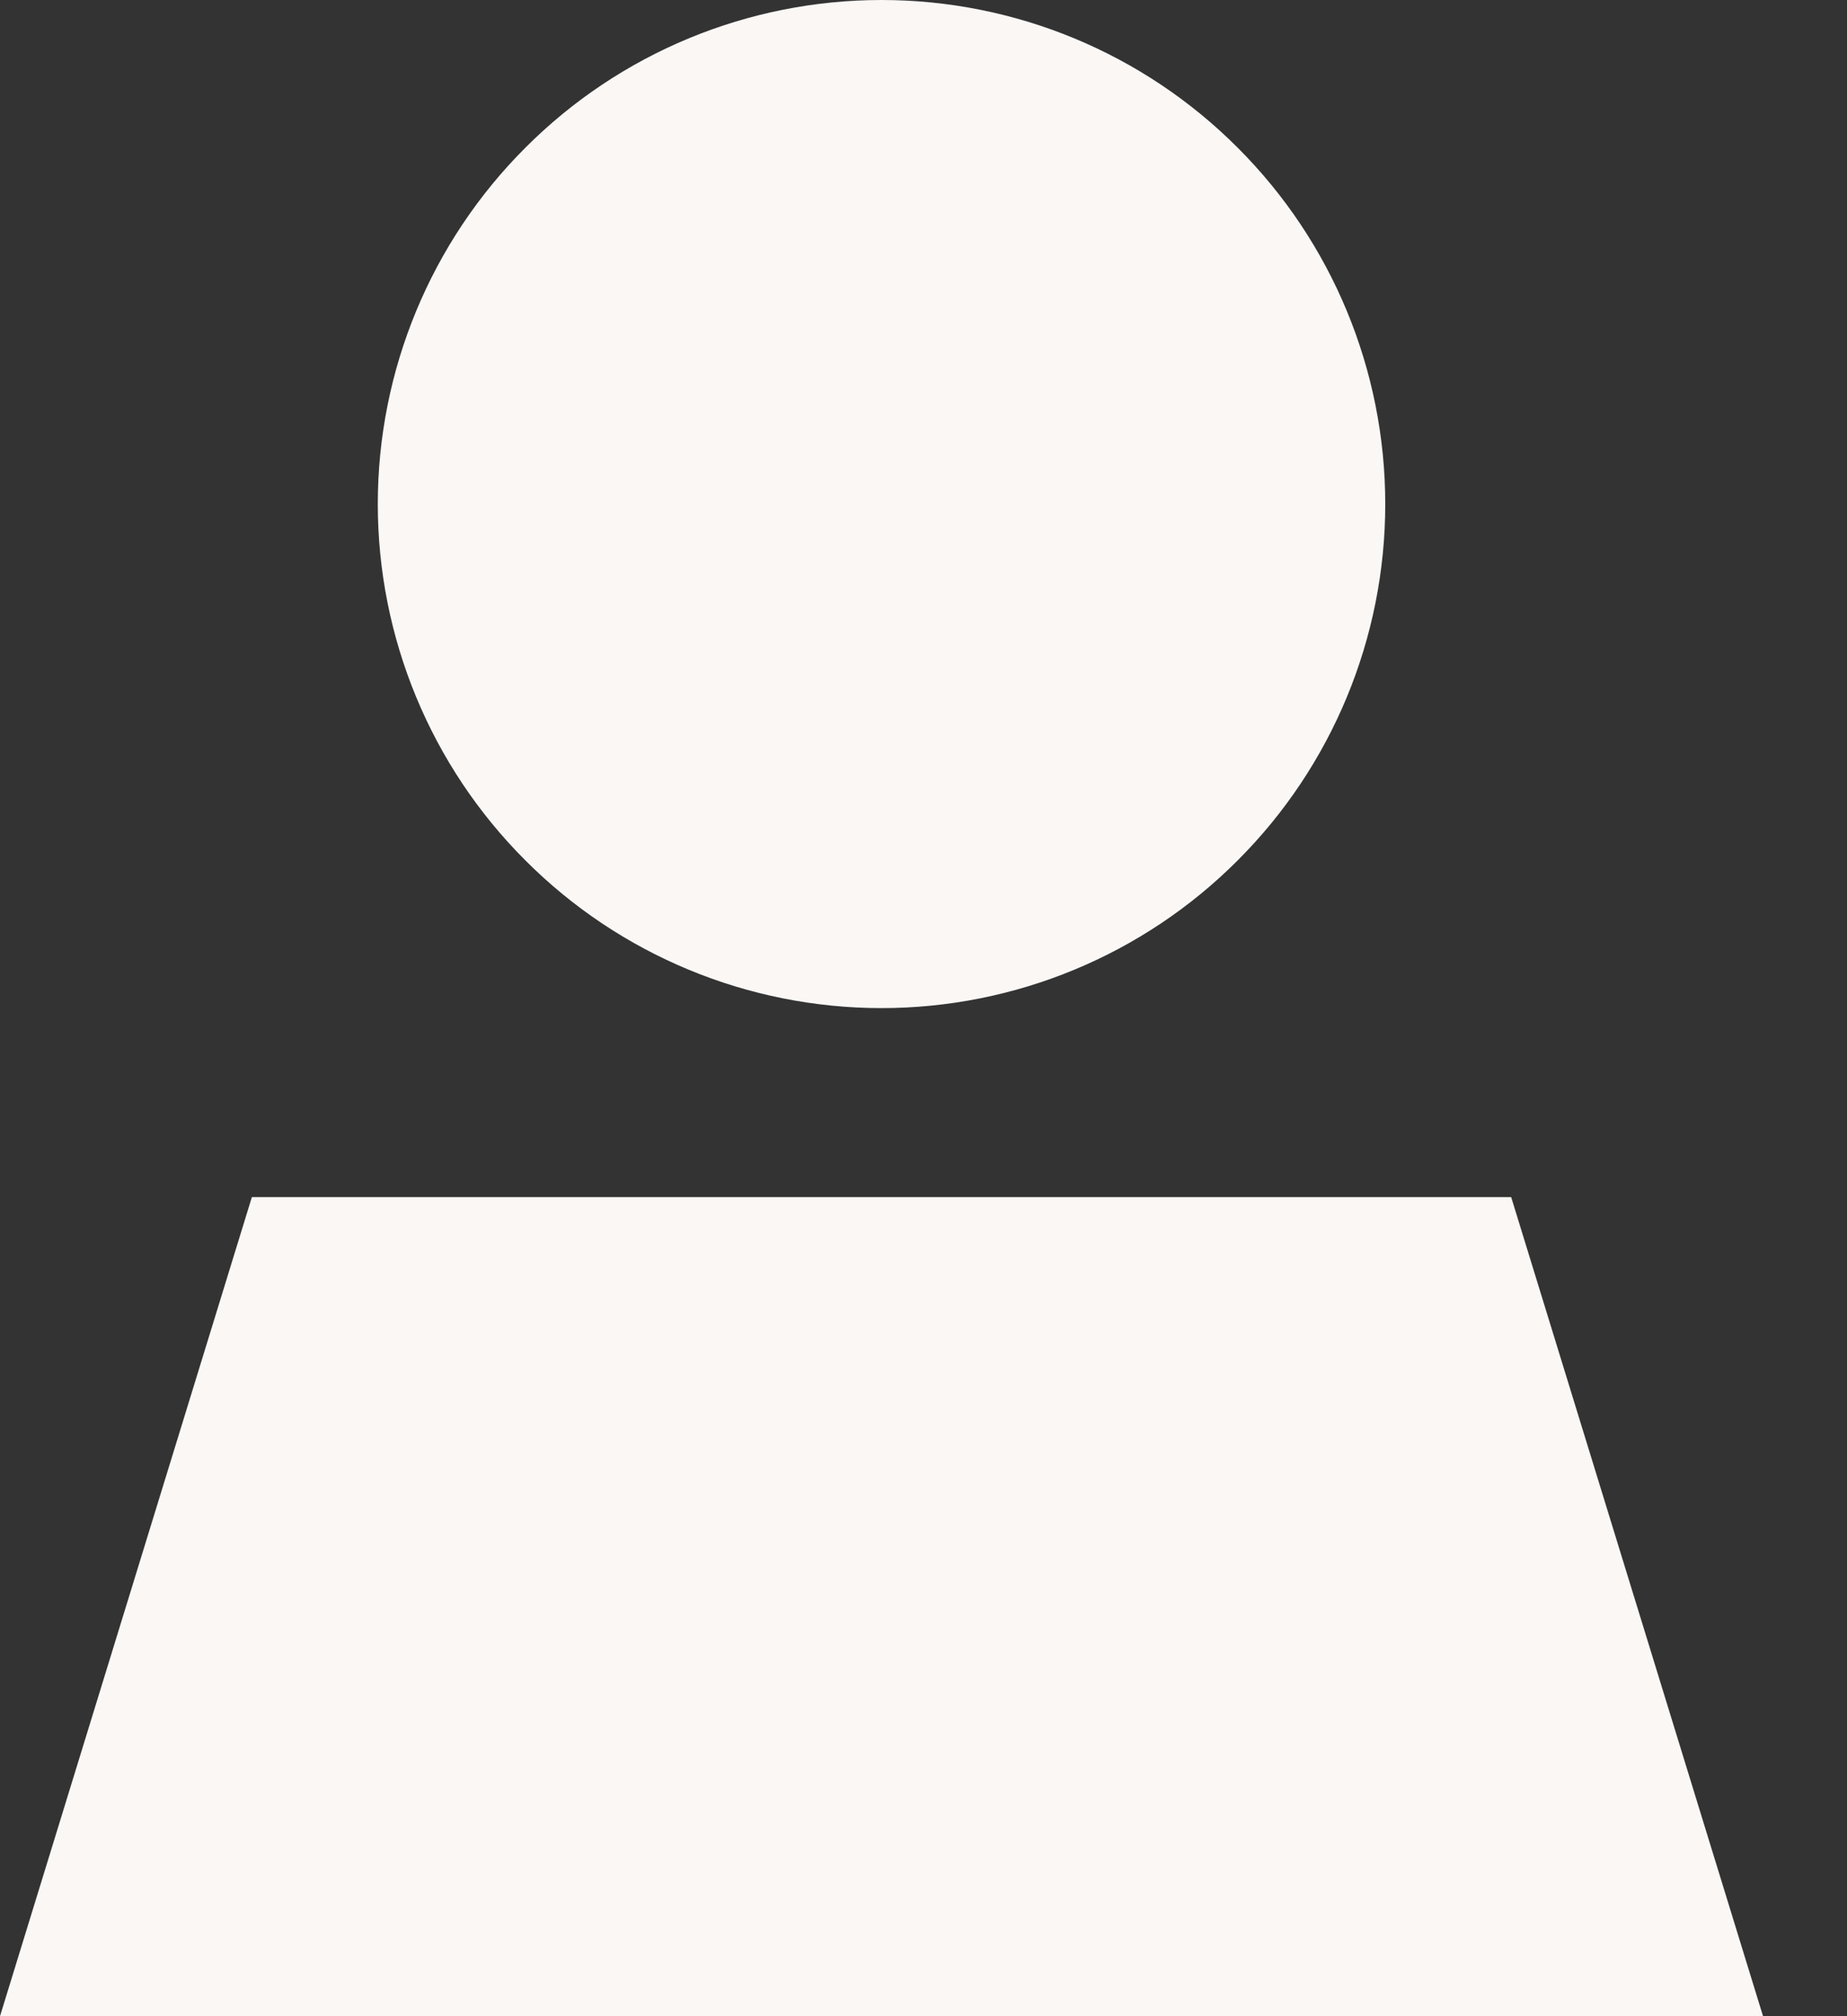 <svg width="11" height="12" viewBox="0 0 11 12" fill="none" xmlns="http://www.w3.org/2000/svg">
<rect x="0" y="0" width="11" height="12" fill="#333333" stroke="none"/>
<path d="M5.25 6C6.046 6 6.809 5.684 7.371 5.121C7.934 4.559 8.25 3.796 8.25 3C8.25 2.204 7.934 1.441 7.371 0.879C6.809 0.316 6.046 0 5.25 0C4.454 0 3.691 0.316 3.129 0.879C2.566 1.441 2.25 2.204 2.25 3C2.25 3.796 2.566 4.559 3.129 5.121C3.691 5.684 4.454 6 5.25 6ZM10.5 12L9 7.125H1.5L0 12H10.5Z" fill="#FAF7F5"/>
</svg>
